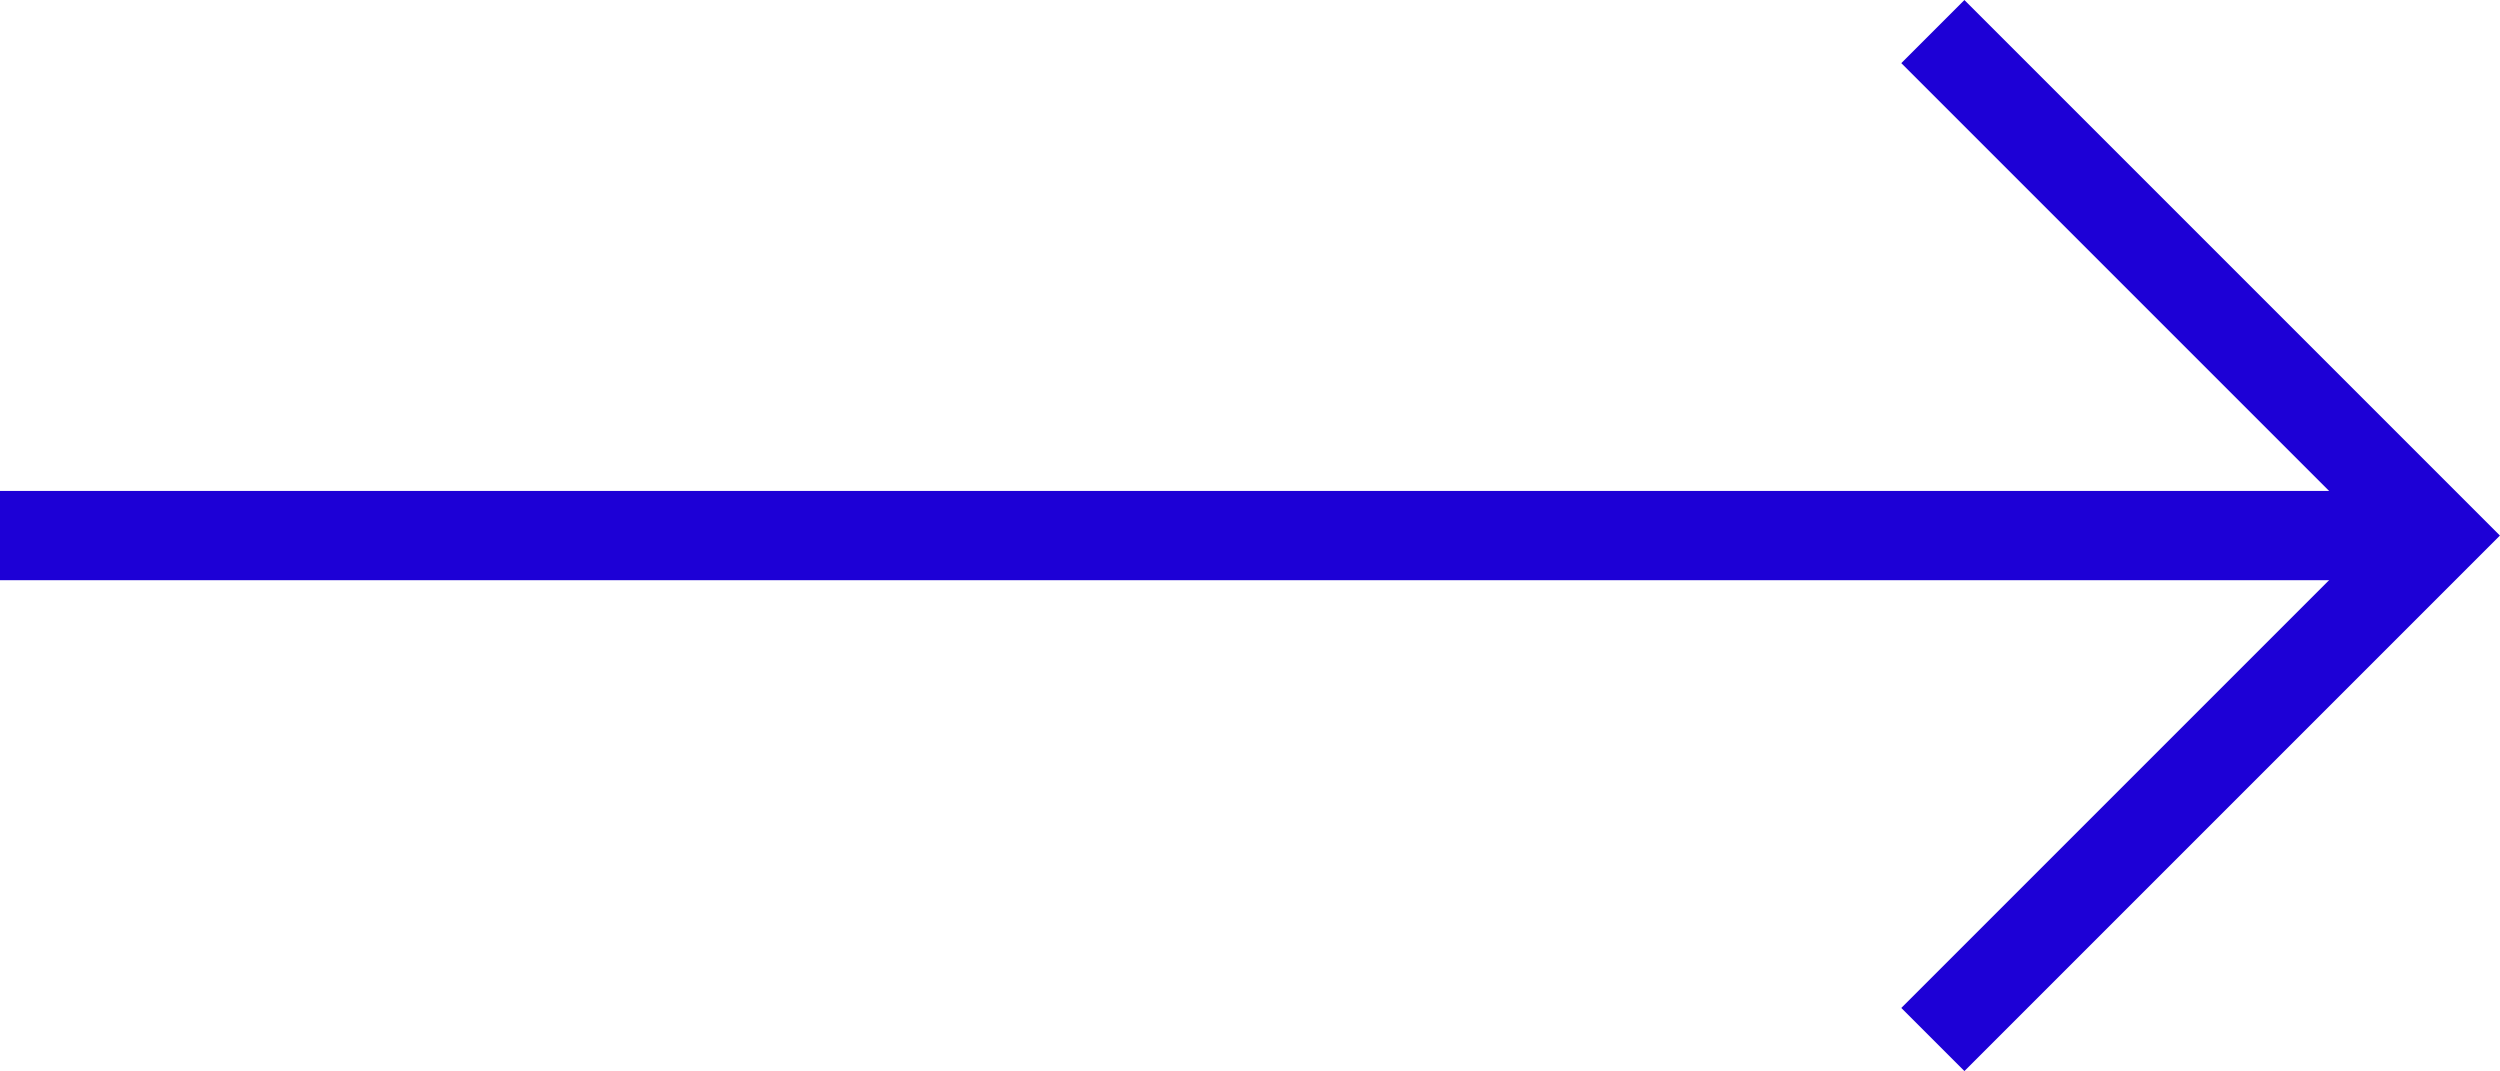 <svg height="12.001" viewBox="0 0 28.013 12.001" width="28.013" xmlns="http://www.w3.org/2000/svg"><g fill="none" stroke="#1d00d6"><path d="m0 0 5.647 5.647 5.647-5.647" transform="matrix(0 -1 1 0 21.658 11.648)"/><path d="m0 27.3v-27.3" transform="matrix(0 -1 1 0 0 6.001)"/></g></svg>